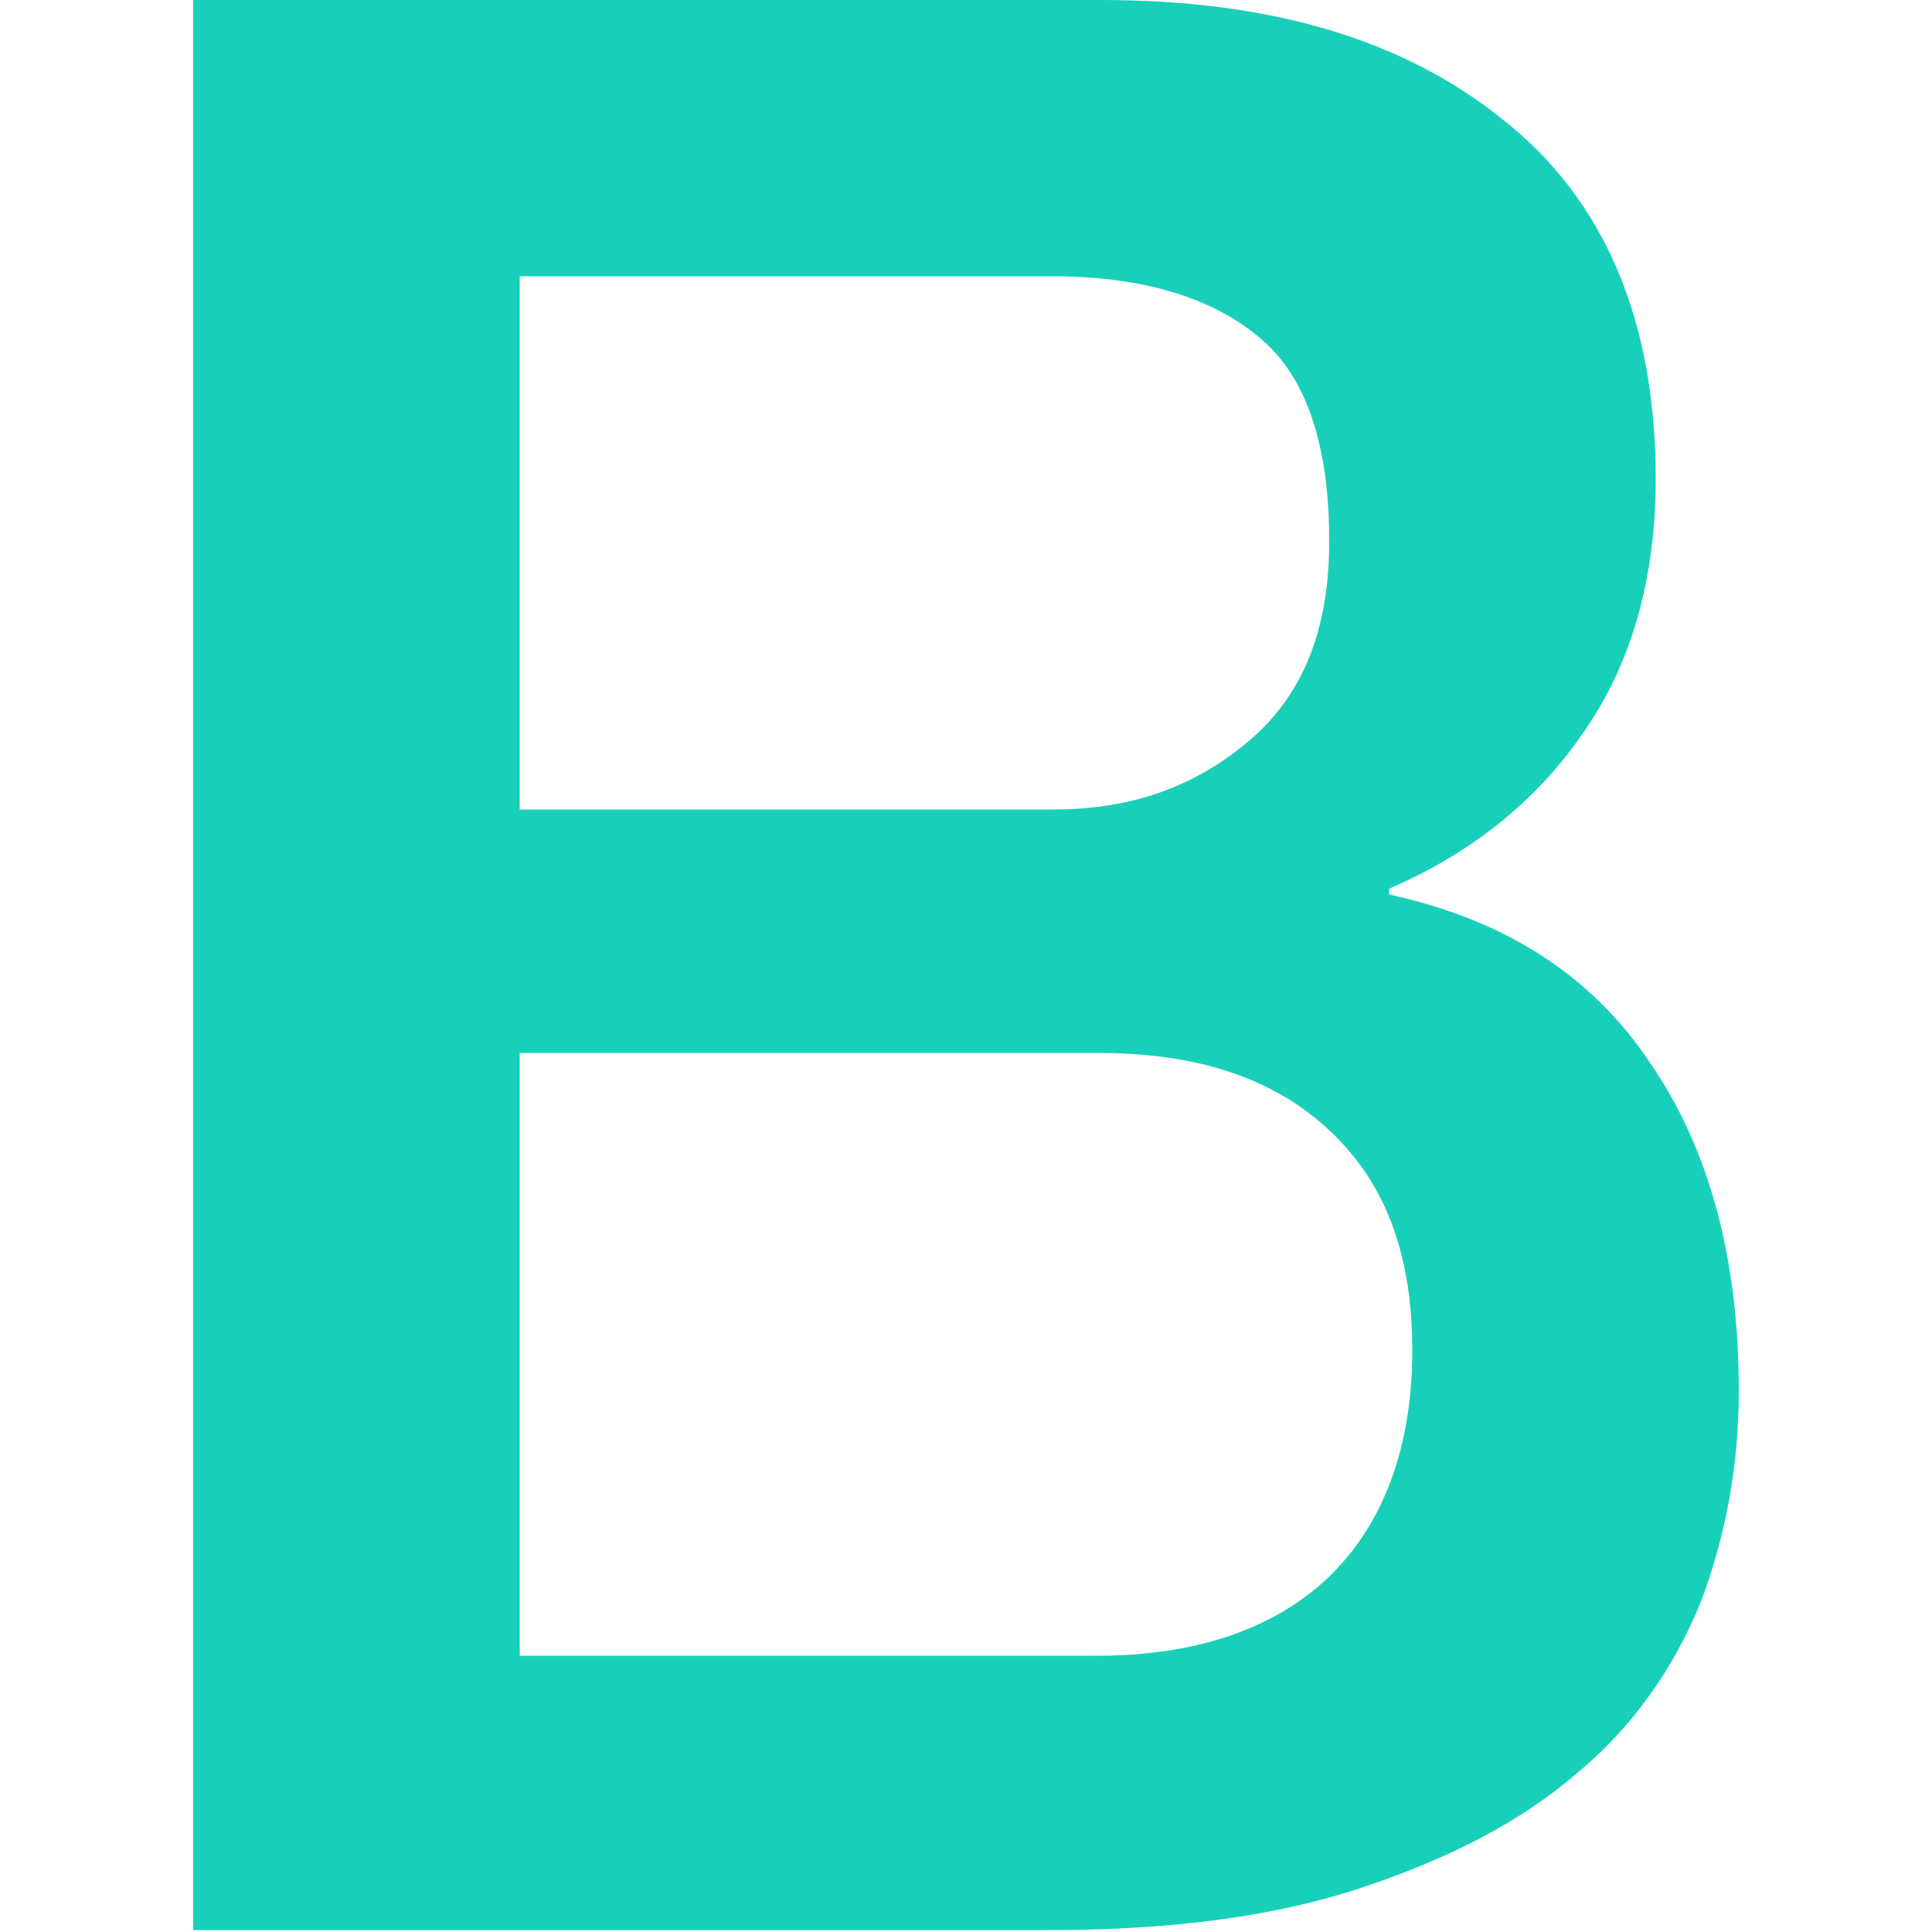 <?xml version="1.0" encoding="utf-8"?>
<!-- Generator: Adobe Illustrator 24.2.3, SVG Export Plug-In . SVG Version: 6.00 Build 0)  -->
<svg version="1.1" xmlns="http://www.w3.org/2000/svg" xmlns:xlink="http://www.w3.org/1999/xlink" x="0px" y="0px"
	 viewBox="0 0 100 100" style="enable-background:new 0 0 100 100;" xml:space="preserve">
<style type="text/css">
	.st0{fill:#18D0BA;}
	.st1{fill:none;}
</style>
<g id="Layer_2">
</g>
<g id="Layer_1">
	<g id="Wireframes-AF">
		<g id="bootstrap-icon" transform="translate(-1024, -2184)">
			<g transform="translate(1024, 2184)">
				<path id="Shape" class="st0" d="M10,0h47c8.7,0,15.6,2,20.8,6.2c5.2,4.1,7.9,10.3,7.9,18.6c0,5-1.2,9.4-3.6,12.9
					c-2.4,3.6-5.8,6.4-10.2,8.3v0.3c6,1.3,10.5,4.2,13.5,8.7c3.1,4.5,4.6,10.2,4.6,17c0,3.9-0.7,7.6-2,11c-1.4,3.4-3.5,6.4-6.4,8.8
					c-2.9,2.5-6.6,4.4-11.1,5.9c-4.5,1.5-9.9,2.2-16.1,2.2H10V0z M54.5,41.9c4.1,0,7.4-1.2,10.2-3.6s4.1-5.8,4.1-10.3
					c0-5-1.2-8.6-3.7-10.6c-2.4-2-6-3.1-10.6-3.1H26.9v27.6H54.5z M26.9,85.7h29.9c5.1,0,9.2-1.4,12-4.1c2.8-2.7,4.3-6.7,4.3-11.7
					c0-5-1.4-8.7-4.3-11.4c-2.9-2.7-6.8-4-12-4H26.9V85.7z"/>
			</g>
		</g>
	</g>
	<rect x="0" class="st1" width="100" height="100"/>
</g>
</svg>
